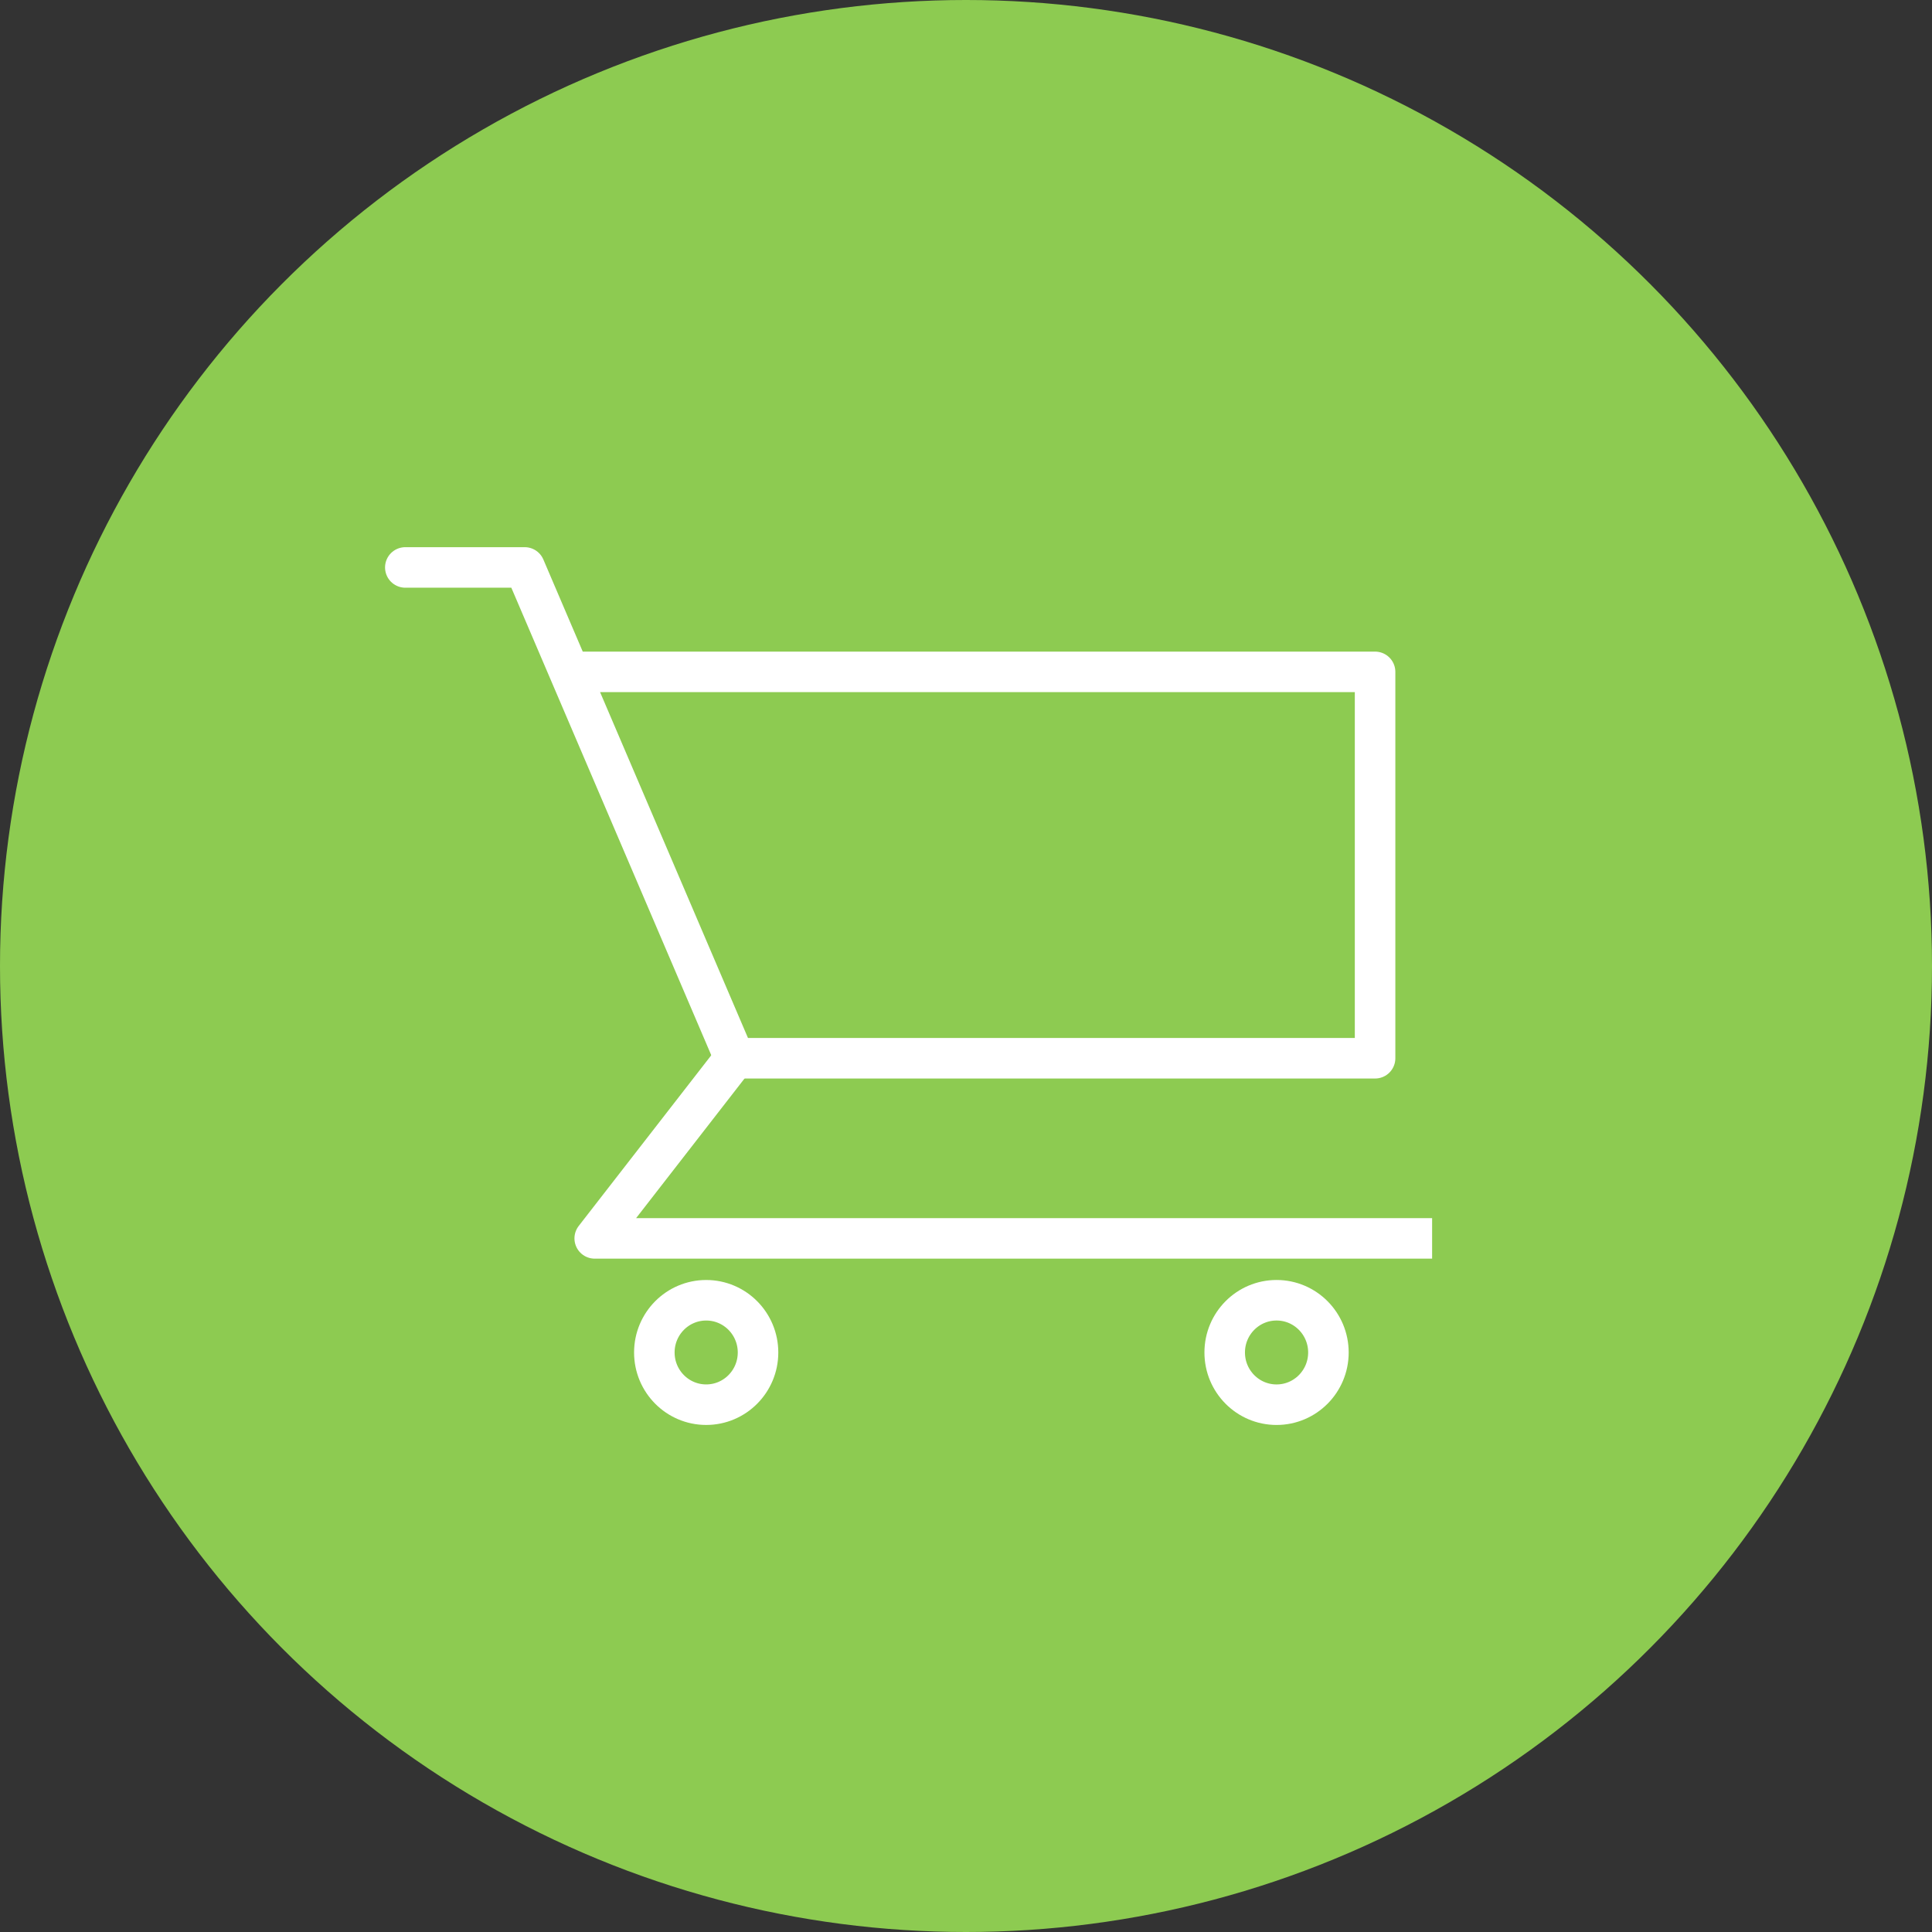 <?xml version="1.0" encoding="UTF-8" standalone="no"?>
<svg width="143px" height="143px" viewBox="0 0 143 143" version="1.1" xmlns="http://www.w3.org/2000/svg" xmlns:xlink="http://www.w3.org/1999/xlink">
    <rect x="0" y="0" width="143" height="143" fill="#333333" stroke="none"/>
    <!-- Generator: Sketch 41.1 (35376) - http://www.bohemiancoding.com/sketch -->
    <title>order</title>
    <desc>Created with Sketch.</desc>
    <defs></defs>
    <g id="Desktop" stroke="none" stroke-width="1" fill="none" fill-rule="evenodd">
        <g id="Our-Process" transform="translate(-498, -361)">
            <g id="order" transform="translate(498, 361)">
                <circle id="Oval-Copy" fill="#8DCB51" cx="71.5" cy="71.5" r="71.5"></circle>
                <g id="Page-1" transform="translate(30, 42)" stroke="#FFFFFF" stroke-width="3">
                    <polyline id="Stroke-1" stroke-linejoin="round" points="24.373 36.328 14.019 49.661 76 49.661"></polyline>
                    <polyline id="Stroke-3" stroke-linecap="round" stroke-linejoin="round" points="12.757 7.73 71.779 7.73 71.779 36.328 24.373 36.328 8.837 0 0 0"></polyline>
                    <path d="M22.27,54.241 C24.389,54.241 26.107,55.971 26.107,58.106 C26.107,60.24 24.389,61.97 22.27,61.97 C20.151,61.97 18.432,60.24 18.432,58.106 C18.432,55.971 20.151,54.241 22.27,54.241 L22.27,54.241 Z" id="Stroke-5"></path>
                    <path d="M64.486,54.24 C66.607,54.24 68.325,55.971 68.325,58.106 C68.325,60.241 66.607,61.971 64.486,61.971 C62.366,61.971 60.648,60.241 60.648,58.106 C60.648,55.971 62.366,54.24 64.486,54.24 L64.486,54.24 Z" id="Stroke-7"></path>
                </g>
            </g>
        </g>
    </g>
</svg>